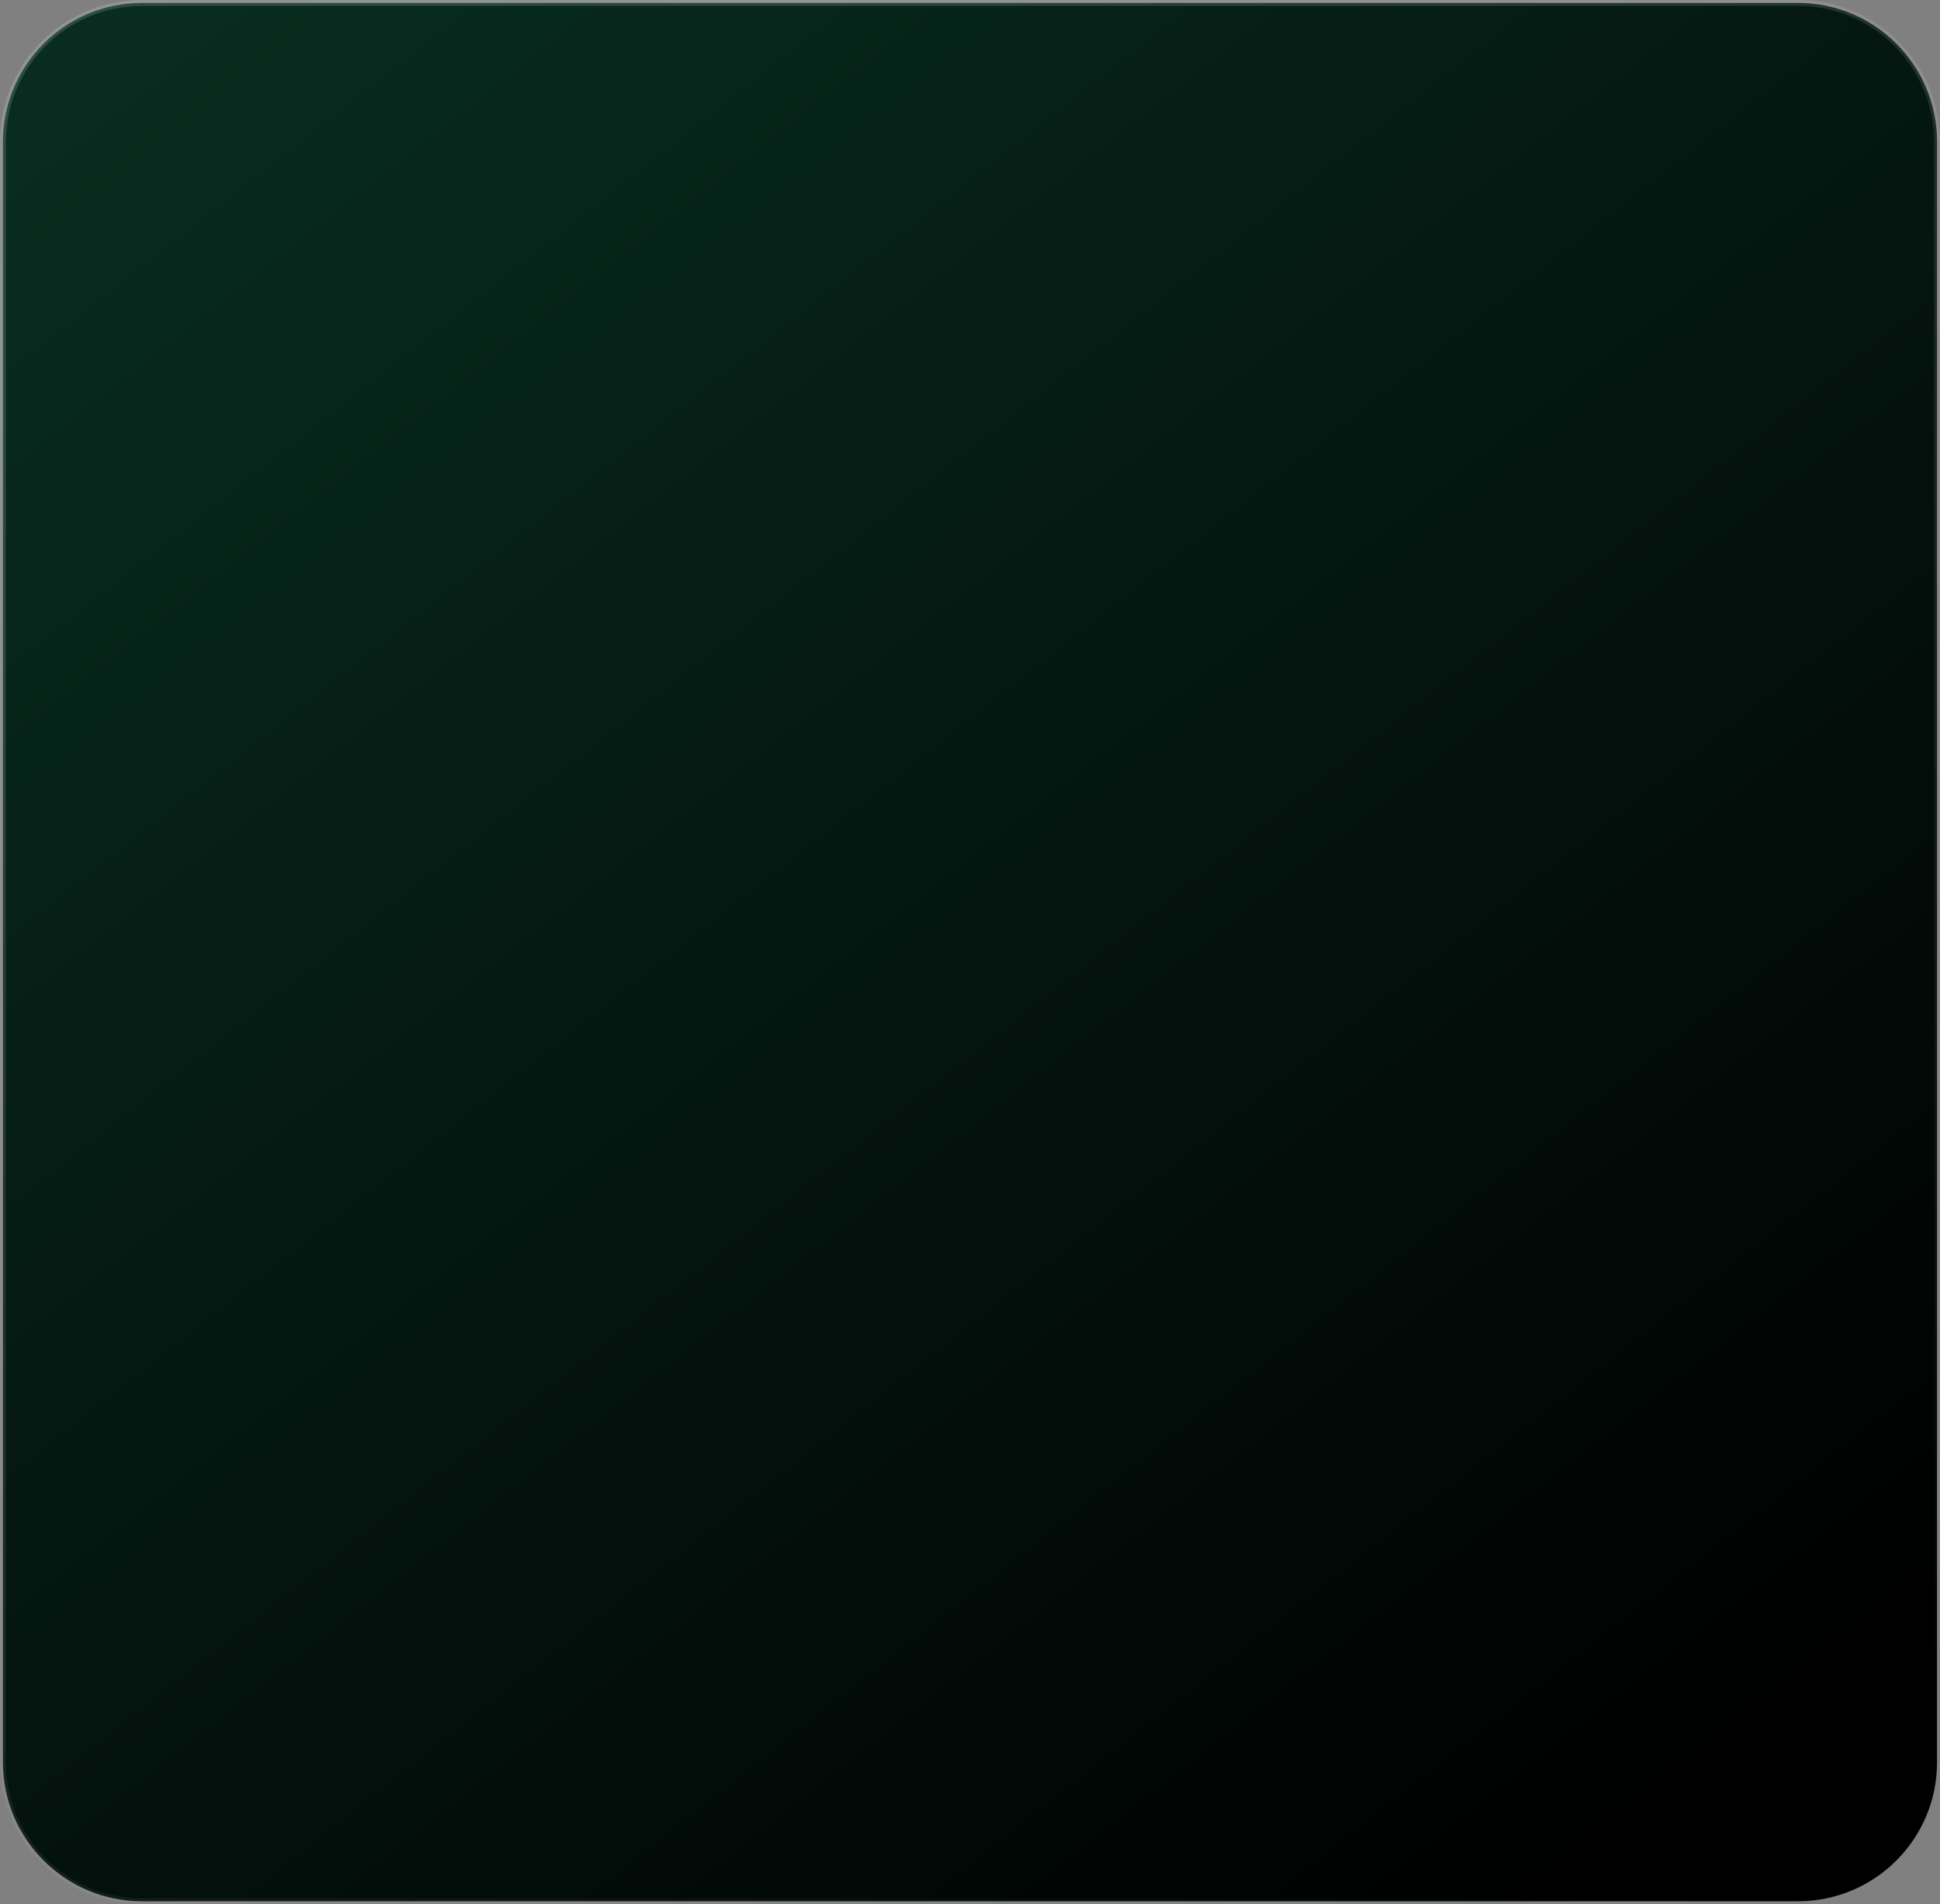 <?xml version="1.0" encoding="UTF-8"?> <svg xmlns="http://www.w3.org/2000/svg" width="328" height="322" viewBox="0 0 328 322" fill="none"><rect x="0" y="0" width="328" height="322" fill="#808080" stroke="none"/><path d="M24 0.5H304C316.979 0.5 327.5 11.021 327.5 24V298C327.5 310.979 316.979 321.5 304 321.5H24C11.021 321.5 0.5 310.979 0.5 298V24C0.5 11.021 11.021 0.5 24 0.5Z" fill="black"></path><path d="M24 0.5H304C316.979 0.5 327.5 11.021 327.5 24V298C327.5 310.979 316.979 321.5 304 321.5H24C11.021 321.5 0.5 310.979 0.5 298V24C0.5 11.021 11.021 0.5 24 0.5Z" fill="url(#paint0_linear_652_2415)" fill-opacity="0.2"></path><path d="M24 0.5H304C316.979 0.5 327.5 11.021 327.5 24V298C327.5 310.979 316.979 321.5 304 321.5H24C11.021 321.5 0.5 310.979 0.5 298V24C0.5 11.021 11.021 0.5 24 0.5Z" stroke="url(#paint1_linear_652_2415)"></path><defs><linearGradient id="paint0_linear_652_2415" x1="292.5" y1="299.588" x2="38.9" y2="-22.37" gradientUnits="userSpaceOnUse"><stop stop-color="#2AE5A3" stop-opacity="0"></stop><stop offset="1" stop-color="#2AE5A3"></stop></linearGradient><linearGradient id="paint1_linear_652_2415" x1="-64.825" y1="7.055" x2="145.757" y2="401.554" gradientUnits="userSpaceOnUse"><stop offset="0.203" stop-color="white" stop-opacity="0.15"></stop><stop offset="1" stop-color="white" stop-opacity="0"></stop></linearGradient></defs></svg> 